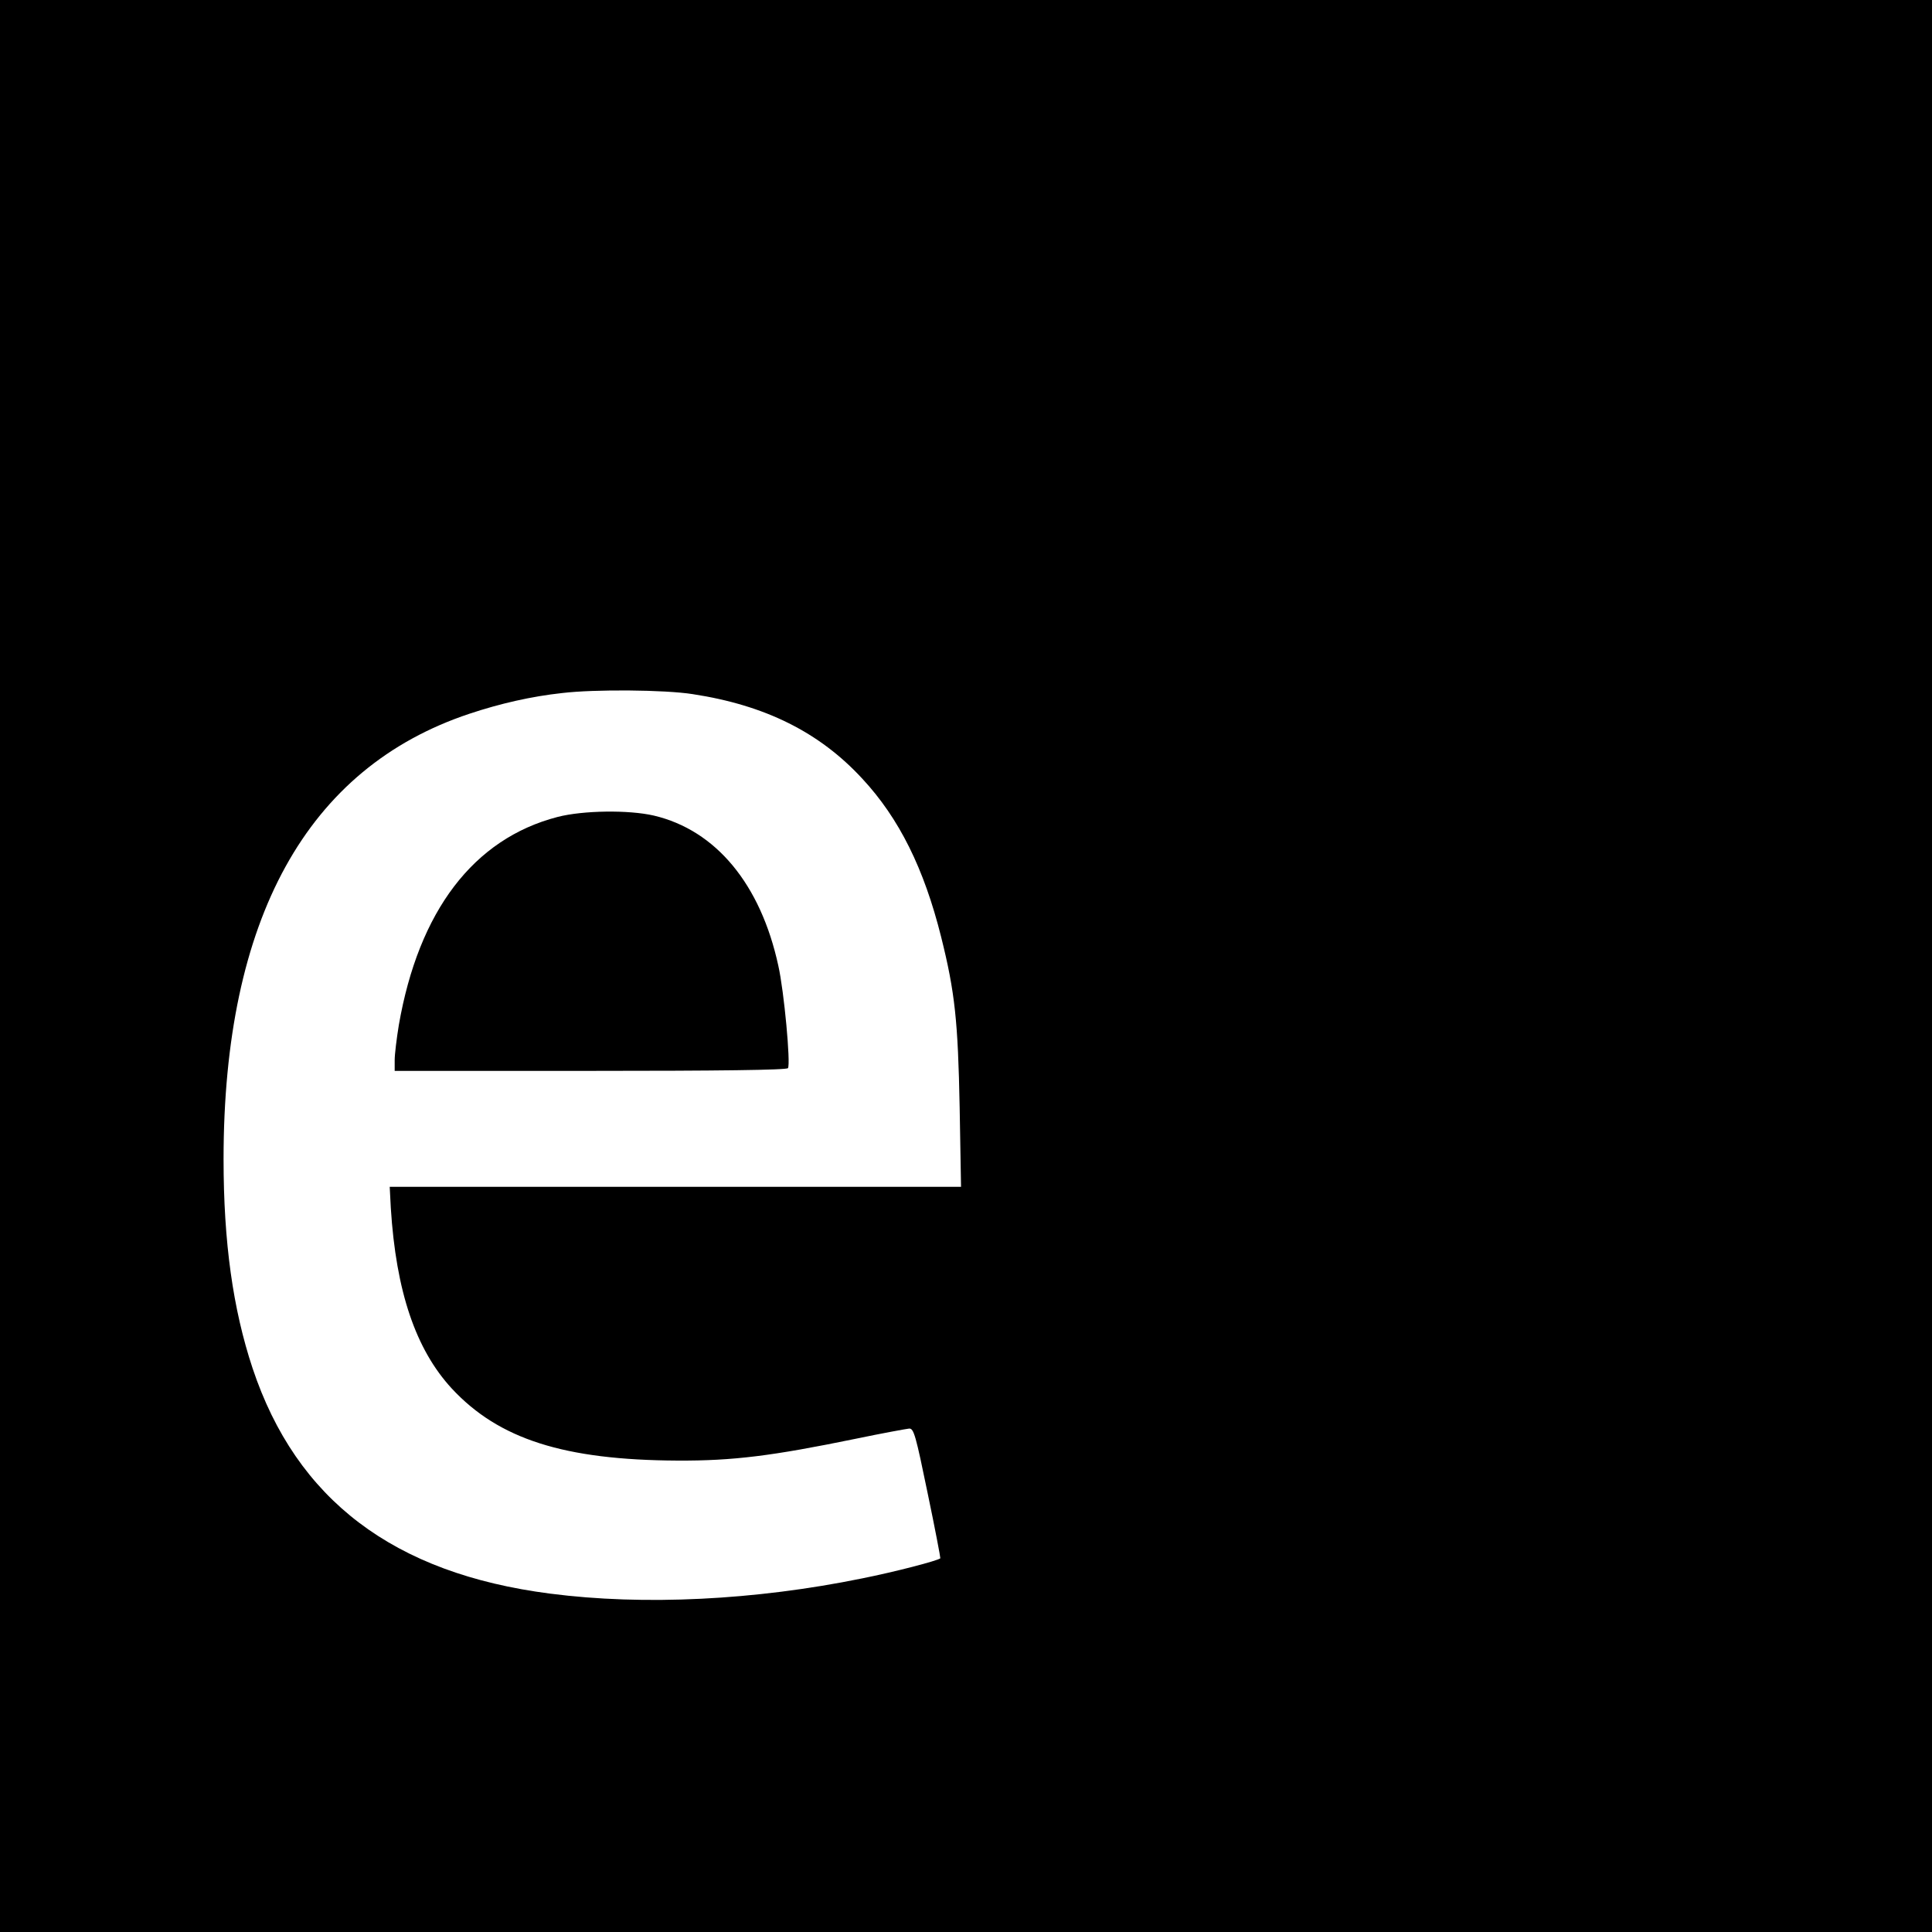 <?xml version="1.0" standalone="no"?>
<!DOCTYPE svg PUBLIC "-//W3C//DTD SVG 20010904//EN"
 "http://www.w3.org/TR/2001/REC-SVG-20010904/DTD/svg10.dtd">
<svg version="1.0" xmlns="http://www.w3.org/2000/svg"
 width="700pt" height="700pt" viewBox="0 0 700 700"
 preserveAspectRatio="xMidYMid meet">
<g transform="translate(0,700) scale(0.1,-0.1)"
fill="#000000" stroke="none">
<path d="M0 3500 l0 -3500 3500 0 3500 0 0 3500 0 3500 -3500 0 -3500 0 0
-3500z m2510 985 c262 -40 459 -138 614 -306 134 -144 224 -326 286 -574 50
-200 61 -305 67 -617 l5 -288 -1035 0 -1035 0 4 -77 c19 -302 90 -512 221
-654 170 -183 406 -259 818 -261 202 -1 343 17 645 79 96 20 184 36 194 37 17
1 24 -25 67 -234 27 -129 47 -235 46 -236 -10 -9 -164 -49 -284 -73 -387 -79
-791 -99 -1130 -55 -567 73 -919 340 -1078 817 -71 214 -105 456 -105 757 0
871 302 1418 891 1614 111 37 225 63 336 75 117 14 372 12 473 -4z"/>
<path d="M2020 4040 c-304 -79 -503 -340 -575 -754 -8 -49 -15 -106 -15 -127
l0 -39 709 0 c461 0 712 3 716 10 10 16 -14 278 -35 371 -64 295 -226 491
-451 544 -91 21 -256 19 -349 -5z"/>
</g>
</svg>

